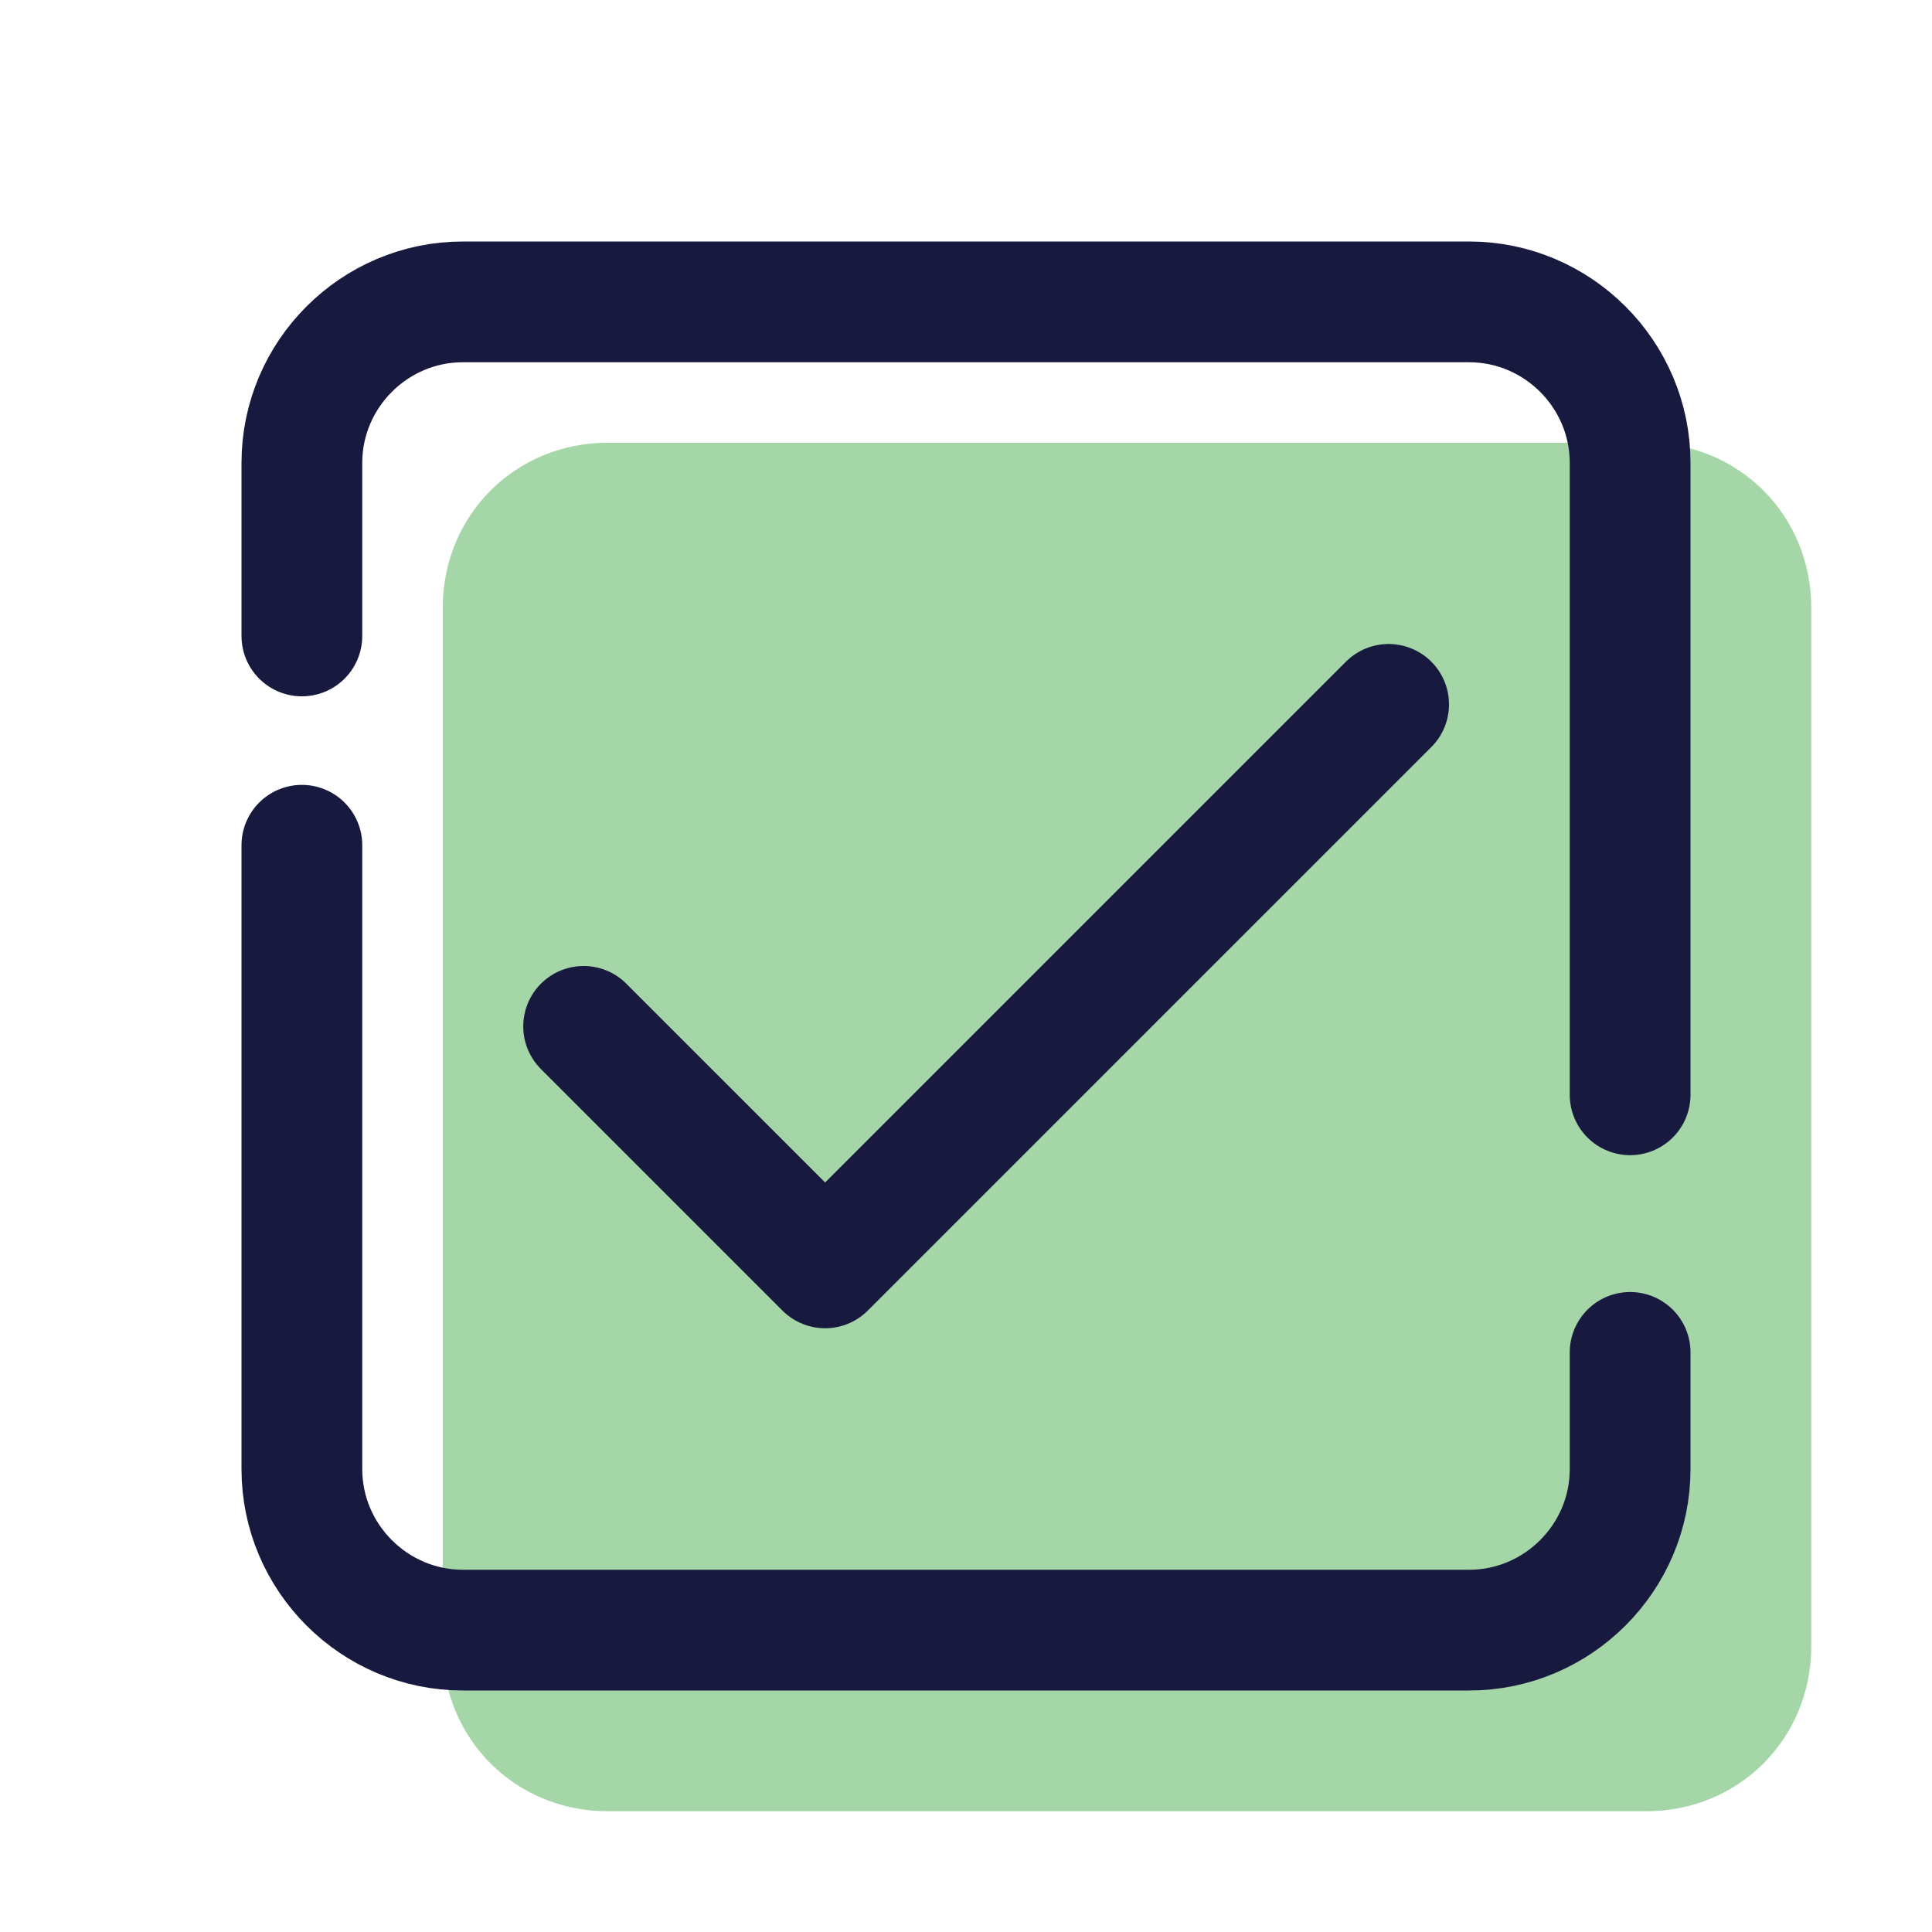 <?xml version="1.0" encoding="UTF-8"?> <svg xmlns="http://www.w3.org/2000/svg" viewBox="0 0 48 48" width="48px" height="48px"><path fill="#a5d6a7" d="M40.9,45H15.1c-2.3,0-4.1-1.8-4.1-4.1V15.1c0-2.3,1.8-4.1,4.1-4.1h25.8c2.3,0,4.1,1.8,4.1,4.1v25.8 C45,43.2,43.2,45,40.9,45z"></path><path fill="none" stroke="#18193f" stroke-linecap="round" stroke-linejoin="round" stroke-width="3" d="M40.5,33.6v2.9c0,2.2-1.8,4-4,4h-25c-2.2,0-4-1.8-4-4V21"></path><path fill="none" stroke="#18193f" stroke-linecap="round" stroke-linejoin="round" stroke-width="3" d="M7.5,15.8v-4.3c0-2.2,1.8-4,4-4h25c2.2,0,4,1.8,4,4v15.7"></path><polyline fill="none" stroke="#18193f" stroke-linecap="round" stroke-linejoin="round" stroke-width="3" points="14.5,25.5 20.5,31.5 34.5,17.5"></polyline></svg> 